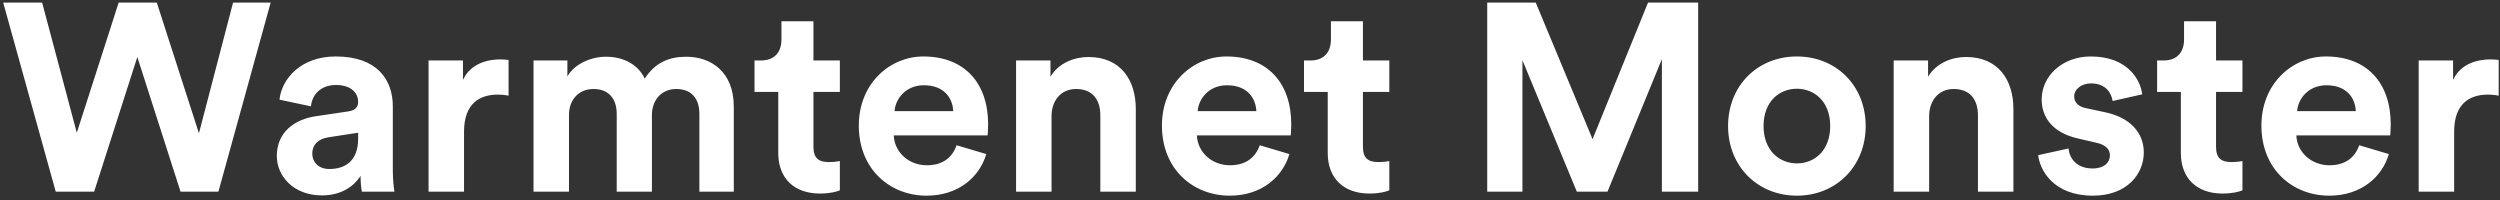 <svg width="300" height="24" viewBox="0 0 300 24" fill="none" xmlns="http://www.w3.org/2000/svg">
<rect x="0" y="0" width="300" height="24" fill="#333333" stroke="none"/>
<path d="M23.872 15.992L27.968 0.312H32.48L26.208 23H21.664L16.48 6.84L11.296 23H6.688L0.384 0.312H5.056L9.216 15.928L14.24 0.312H18.816L23.872 15.992ZM33.218 18.712C33.218 15.896 35.298 14.328 37.922 13.944L41.794 13.368C42.69 13.24 42.978 12.792 42.978 12.248C42.978 11.128 42.114 10.2 40.322 10.2C38.466 10.2 37.442 11.384 37.314 12.76L33.538 11.96C33.794 9.496 36.066 6.776 40.29 6.776C45.282 6.776 47.138 9.592 47.138 12.76V20.504C47.138 21.336 47.234 22.456 47.33 23H43.426C43.33 22.584 43.266 21.72 43.266 21.112C42.466 22.36 40.962 23.448 38.626 23.448C35.266 23.448 33.218 21.176 33.218 18.712ZM39.522 20.28C41.314 20.28 42.978 19.416 42.978 16.632V15.928L39.426 16.472C38.338 16.632 37.474 17.24 37.474 18.456C37.474 19.384 38.146 20.28 39.522 20.28ZM61.028 7.192V11.48C60.548 11.384 60.132 11.352 59.748 11.352C57.572 11.352 55.684 12.408 55.684 15.8V23H51.428V7.256H55.556V9.592C56.516 7.512 58.692 7.128 60.036 7.128C60.388 7.128 60.708 7.16 61.028 7.192ZM68.278 23H64.022V7.256H68.086V9.176C68.95 7.64 70.966 6.808 72.694 6.808C74.838 6.808 76.566 7.736 77.366 9.432C78.614 7.512 80.278 6.808 82.358 6.808C85.27 6.808 88.054 8.568 88.054 12.792V23H83.926V13.656C83.926 11.96 83.094 10.68 81.142 10.68C79.318 10.68 78.23 12.088 78.23 13.784V23H74.006V13.656C74.006 11.96 73.142 10.68 71.222 10.68C69.366 10.68 68.278 12.056 68.278 13.784V23ZM97.614 2.552V7.256H100.782V11.032H97.614V17.624C97.614 19 98.254 19.448 99.47 19.448C99.982 19.448 100.558 19.384 100.782 19.32V22.84C100.398 23 99.63 23.224 98.382 23.224C95.31 23.224 93.39 21.4 93.39 18.36V11.032H90.542V7.256H91.342C93.006 7.256 93.774 6.168 93.774 4.76V2.552H97.614ZM107.345 13.336H114.385C114.321 11.768 113.297 10.232 110.865 10.232C108.657 10.232 107.441 11.896 107.345 13.336ZM114.801 17.432L118.353 18.488C117.553 21.208 115.057 23.48 111.185 23.48C106.865 23.48 103.057 20.376 103.057 15.064C103.057 10.04 106.769 6.776 110.801 6.776C115.665 6.776 118.577 9.88 118.577 14.936C118.577 15.544 118.513 16.184 118.513 16.248H107.249C107.345 18.328 109.105 19.832 111.217 19.832C113.201 19.832 114.289 18.84 114.801 17.432ZM126.184 13.944V23H121.928V7.256H126.056V9.208C127.016 7.576 128.904 6.84 130.6 6.84C134.504 6.84 136.296 9.624 136.296 13.08V23H132.04V13.816C132.04 12.056 131.176 10.68 129.128 10.68C127.272 10.68 126.184 12.12 126.184 13.944ZM143.72 13.336H150.76C150.696 11.768 149.672 10.232 147.24 10.232C145.032 10.232 143.816 11.896 143.72 13.336ZM151.176 17.432L154.728 18.488C153.928 21.208 151.432 23.48 147.56 23.48C143.24 23.48 139.432 20.376 139.432 15.064C139.432 10.04 143.144 6.776 147.176 6.776C152.04 6.776 154.952 9.88 154.952 14.936C154.952 15.544 154.888 16.184 154.888 16.248H143.624C143.72 18.328 145.48 19.832 147.592 19.832C149.576 19.832 150.664 18.84 151.176 17.432ZM163.551 2.552V7.256H166.719V11.032H163.551V17.624C163.551 19 164.191 19.448 165.407 19.448C165.919 19.448 166.495 19.384 166.719 19.32V22.84C166.335 23 165.567 23.224 164.319 23.224C161.247 23.224 159.327 21.4 159.327 18.36V11.032H156.479V7.256H157.279C158.943 7.256 159.711 6.168 159.711 4.76V2.552H163.551ZM203.779 23H199.427V7.096L192.899 23H189.219L182.691 7.224V23H178.467V0.312H184.291L191.107 16.696L197.763 0.312H203.779V23ZM215.625 19.608C217.705 19.608 219.625 18.104 219.625 15.128C219.625 12.152 217.705 10.648 215.625 10.648C213.545 10.648 211.625 12.152 211.625 15.128C211.625 18.072 213.545 19.608 215.625 19.608ZM215.625 6.776C220.329 6.776 223.881 10.264 223.881 15.128C223.881 19.96 220.329 23.48 215.625 23.48C210.921 23.48 207.369 19.96 207.369 15.128C207.369 10.264 210.921 6.776 215.625 6.776ZM231.497 13.944V23H227.241V7.256H231.369V9.208C232.329 7.576 234.217 6.84 235.913 6.84C239.817 6.84 241.609 9.624 241.609 13.08V23H237.353V13.816C237.353 12.056 236.489 10.68 234.441 10.68C232.585 10.68 231.497 12.12 231.497 13.944ZM244.584 18.616L248.232 17.816C248.328 19.064 249.256 20.216 251.112 20.216C252.52 20.216 253.192 19.48 253.192 18.648C253.192 17.944 252.712 17.368 251.496 17.112L249.416 16.632C246.376 15.96 245 14.136 245 11.928C245 9.112 247.496 6.776 250.888 6.776C255.368 6.776 256.872 9.624 257.064 11.32L253.512 12.12C253.384 11.192 252.712 10.008 250.92 10.008C249.8 10.008 248.904 10.68 248.904 11.576C248.904 12.344 249.48 12.824 250.344 12.984L252.584 13.464C255.688 14.104 257.256 15.992 257.256 18.296C257.256 20.856 255.272 23.48 251.144 23.48C246.408 23.48 244.776 20.408 244.584 18.616ZM265.926 2.552V7.256H269.094V11.032H265.926V17.624C265.926 19 266.566 19.448 267.782 19.448C268.294 19.448 268.87 19.384 269.094 19.32V22.84C268.71 23 267.942 23.224 266.694 23.224C263.622 23.224 261.702 21.4 261.702 18.36V11.032H258.854V7.256H259.654C261.318 7.256 262.086 6.168 262.086 4.76V2.552H265.926ZM275.657 13.336H282.697C282.633 11.768 281.609 10.232 279.177 10.232C276.969 10.232 275.753 11.896 275.657 13.336ZM283.113 17.432L286.665 18.488C285.865 21.208 283.369 23.48 279.497 23.48C275.177 23.48 271.369 20.376 271.369 15.064C271.369 10.04 275.081 6.776 279.113 6.776C283.977 6.776 286.889 9.88 286.889 14.936C286.889 15.544 286.825 16.184 286.825 16.248H275.561C275.657 18.328 277.417 19.832 279.529 19.832C281.513 19.832 282.601 18.84 283.113 17.432ZM299.841 7.192V11.48C299.361 11.384 298.945 11.352 298.561 11.352C296.385 11.352 294.497 12.408 294.497 15.8V23H290.241V7.256H294.369V9.592C295.329 7.512 297.505 7.128 298.849 7.128C299.201 7.128 299.521 7.16 299.841 7.192Z" fill="white"/>
</svg>
